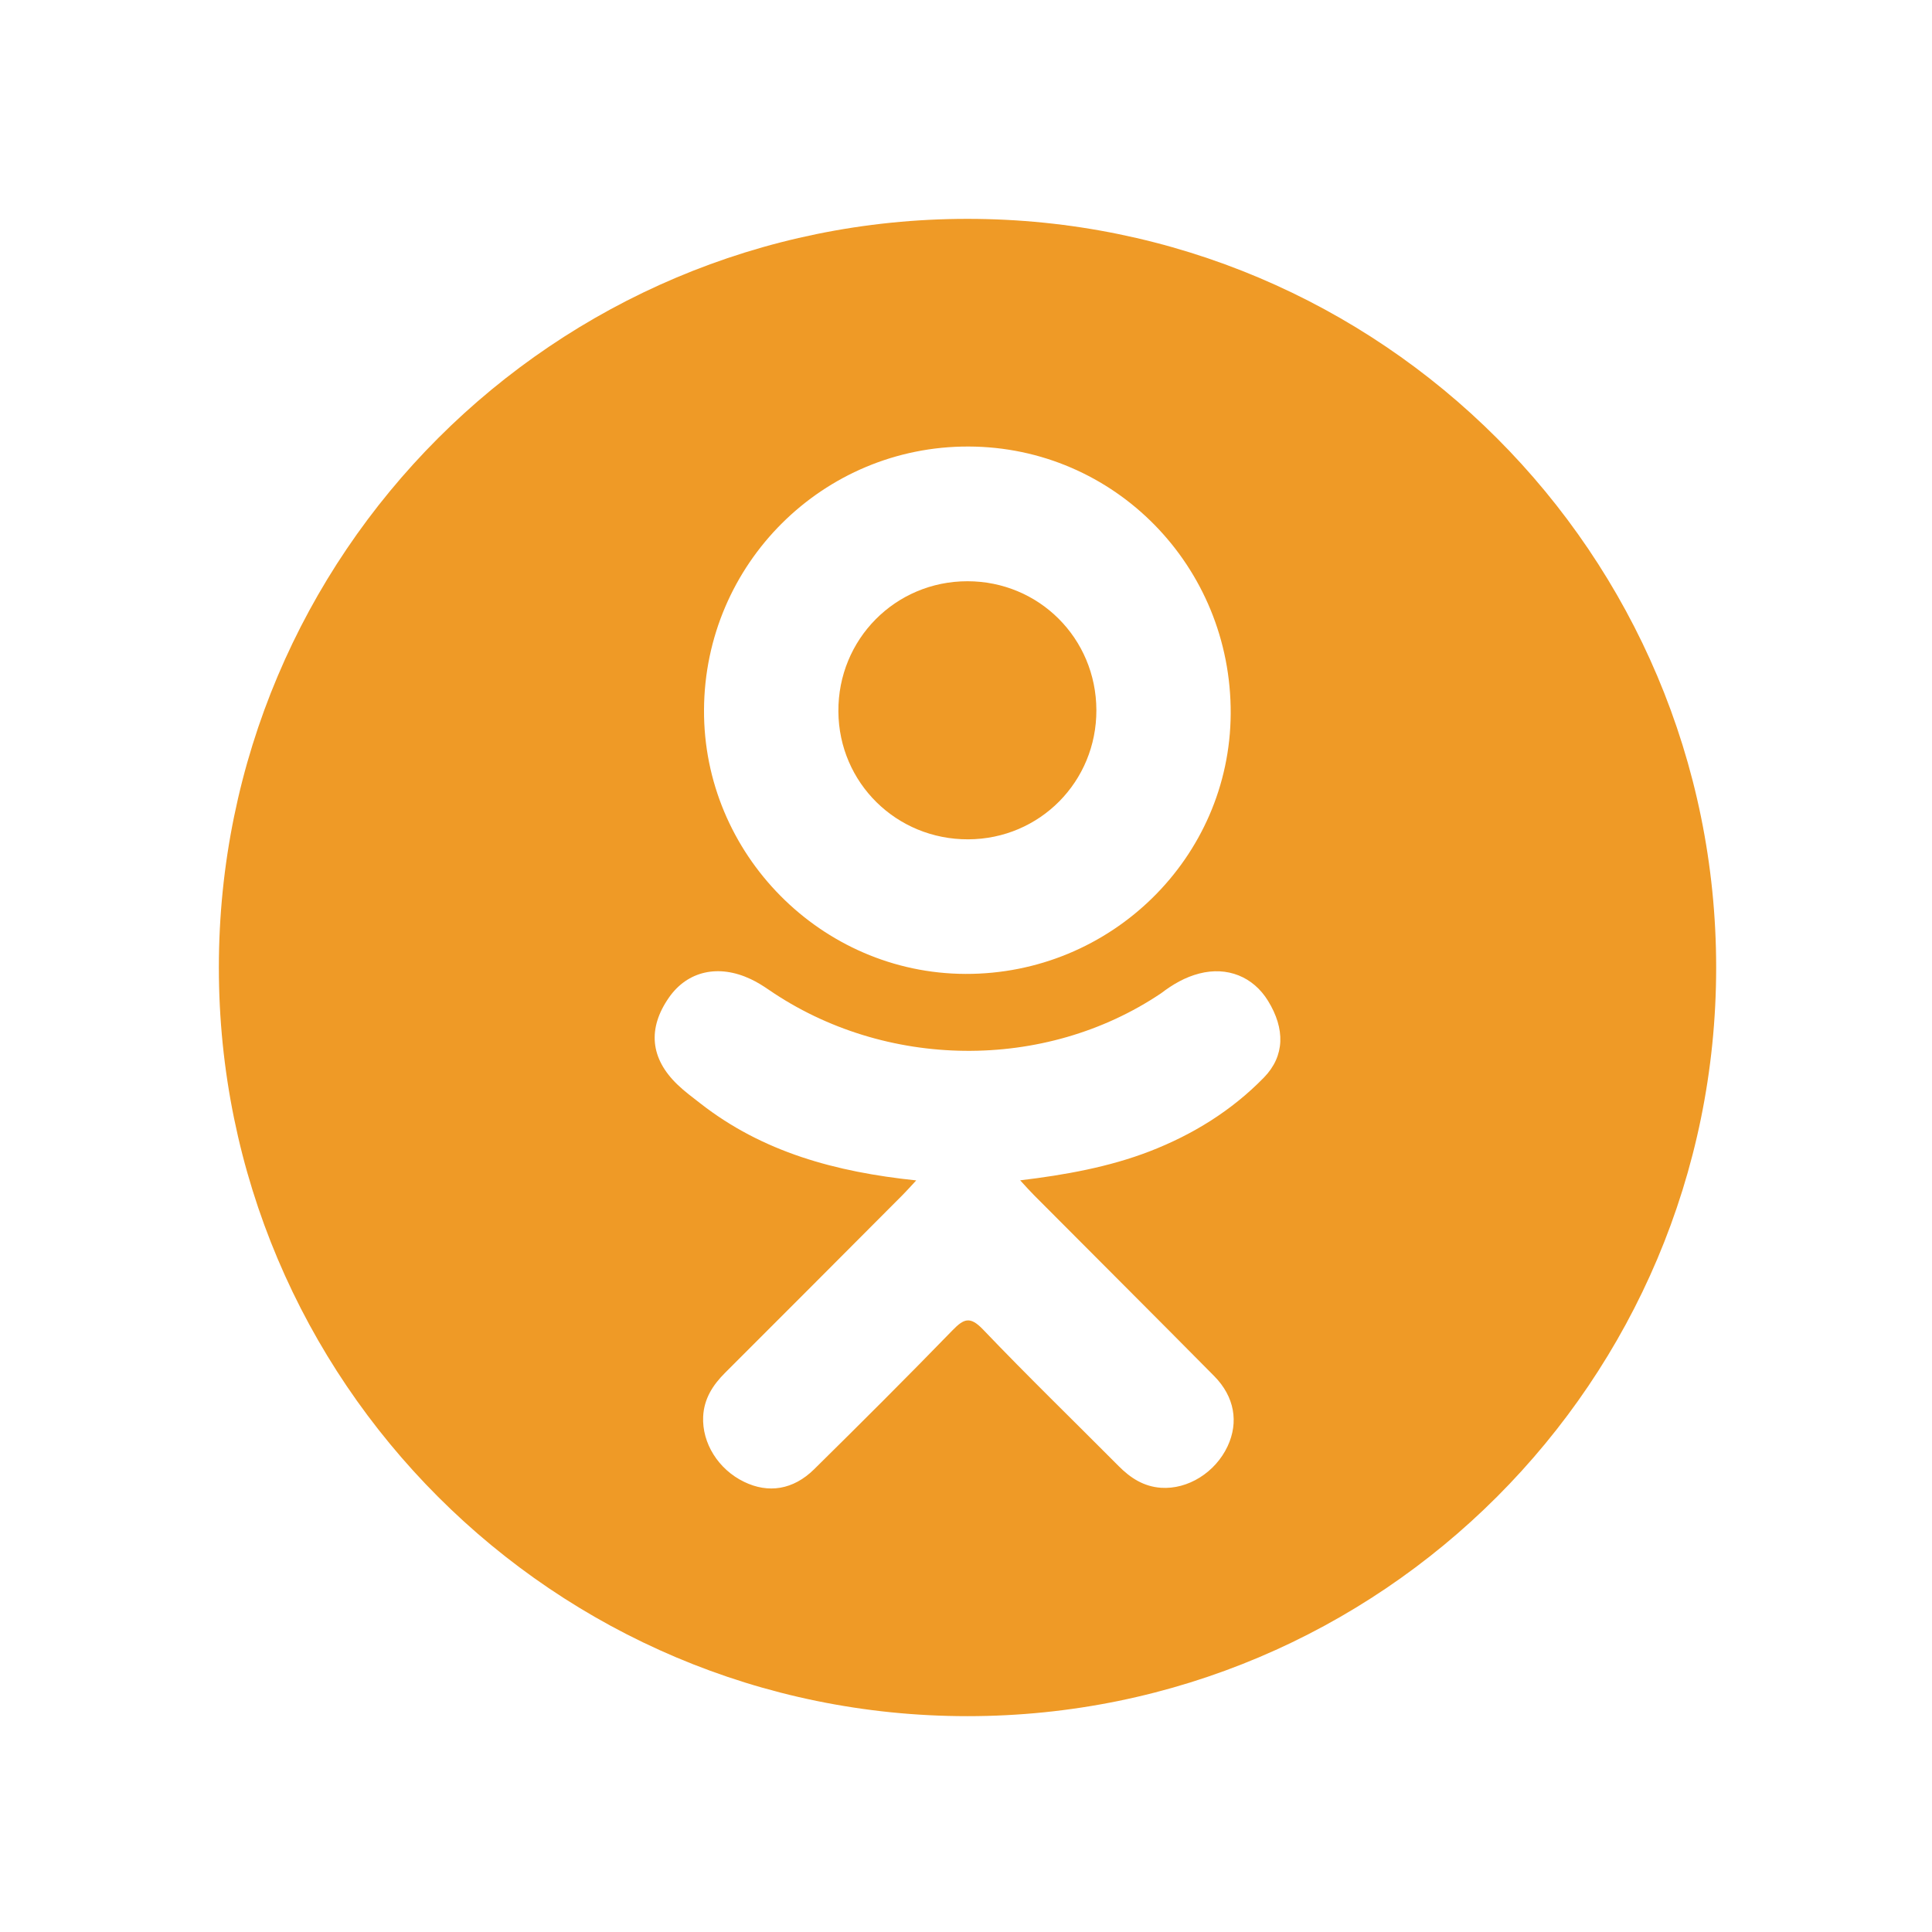 <?xml version="1.0" encoding="UTF-8" standalone="no"?>
<!DOCTYPE svg PUBLIC "-//W3C//DTD SVG 1.1//EN" "http://www.w3.org/Graphics/SVG/1.1/DTD/svg11.dtd">
<svg width="100%" height="100%" viewBox="0 0 128 128" version="1.1" xmlns="http://www.w3.org/2000/svg" xmlns:xlink="http://www.w3.org/1999/xlink" xml:space="preserve" xmlns:serif="http://www.serif.com/" style="fill-rule:evenodd;clip-rule:evenodd;stroke-linejoin:round;stroke-miterlimit:2;">
    <g transform="matrix(0.124,0,0,0.124,14.5,14.5)">
        <g>
            <path d="M400.376,331.515C438.572,331.376 468.992,300.694 468.853,262.416C468.714,224.123 438.228,193.653 400.016,193.62C361.485,193.58 330.713,224.614 331.008,263.251C331.294,301.389 362.058,331.654 400.376,331.515Z" style="fill:rgb(239,154,38);fill-rule:nonzero;"/>
            <path d="M400,0C179.085,0 0,179.094 0,400C0,620.906 179.085,800 400,800C620.915,800 800,620.906 800,400C800,179.094 620.915,0 400,0ZM400.573,121.641C478.486,121.854 541.021,185.584 540.62,264.356C540.227,341.312 476.669,403.683 398.887,403.421C321.899,403.159 258.758,339.331 259.216,262.22C259.65,184.266 322.824,121.428 400.573,121.641ZM558.38,458.779C541.152,476.464 520.413,489.264 497.383,498.193C475.613,506.631 451.757,510.879 428.137,513.71C431.714,517.59 433.391,519.497 435.617,521.723C467.666,553.944 499.871,586.001 531.814,618.312C542.699,629.328 544.966,642.979 538.975,655.771C532.436,669.766 517.762,678.965 503.366,677.974C494.249,677.344 487.137,672.818 480.827,666.459C456.634,642.12 431.984,618.214 408.299,593.416C401.383,586.197 398.077,587.572 391.98,593.841C367.648,618.901 342.916,643.56 318.044,668.088C306.873,679.104 293.582,681.101 280.618,674.799C266.844,668.137 258.087,654.069 258.758,639.918C259.233,630.375 263.93,623.059 270.494,616.528C302.224,584.863 333.856,553.101 365.496,521.363C367.599,519.259 369.547,517.025 372.599,513.751C329.445,509.242 290.529,498.619 257.211,472.569C253.07,469.328 248.806,466.202 245.041,462.568C230.449,448.565 228.984,432.516 240.516,416C250.394,401.858 266.959,398.077 284.186,406.204C287.525,407.767 290.701,409.747 293.745,411.842C355.83,454.506 441.125,455.677 503.456,413.749C509.627,409.035 516.231,405.156 523.883,403.2C538.746,399.37 552.626,404.845 560.597,417.858C569.723,432.728 569.616,447.231 558.38,458.779Z" style="fill:rgb(239,154,38);fill-rule:nonzero;"/>
        </g>
    </g>
</svg>
